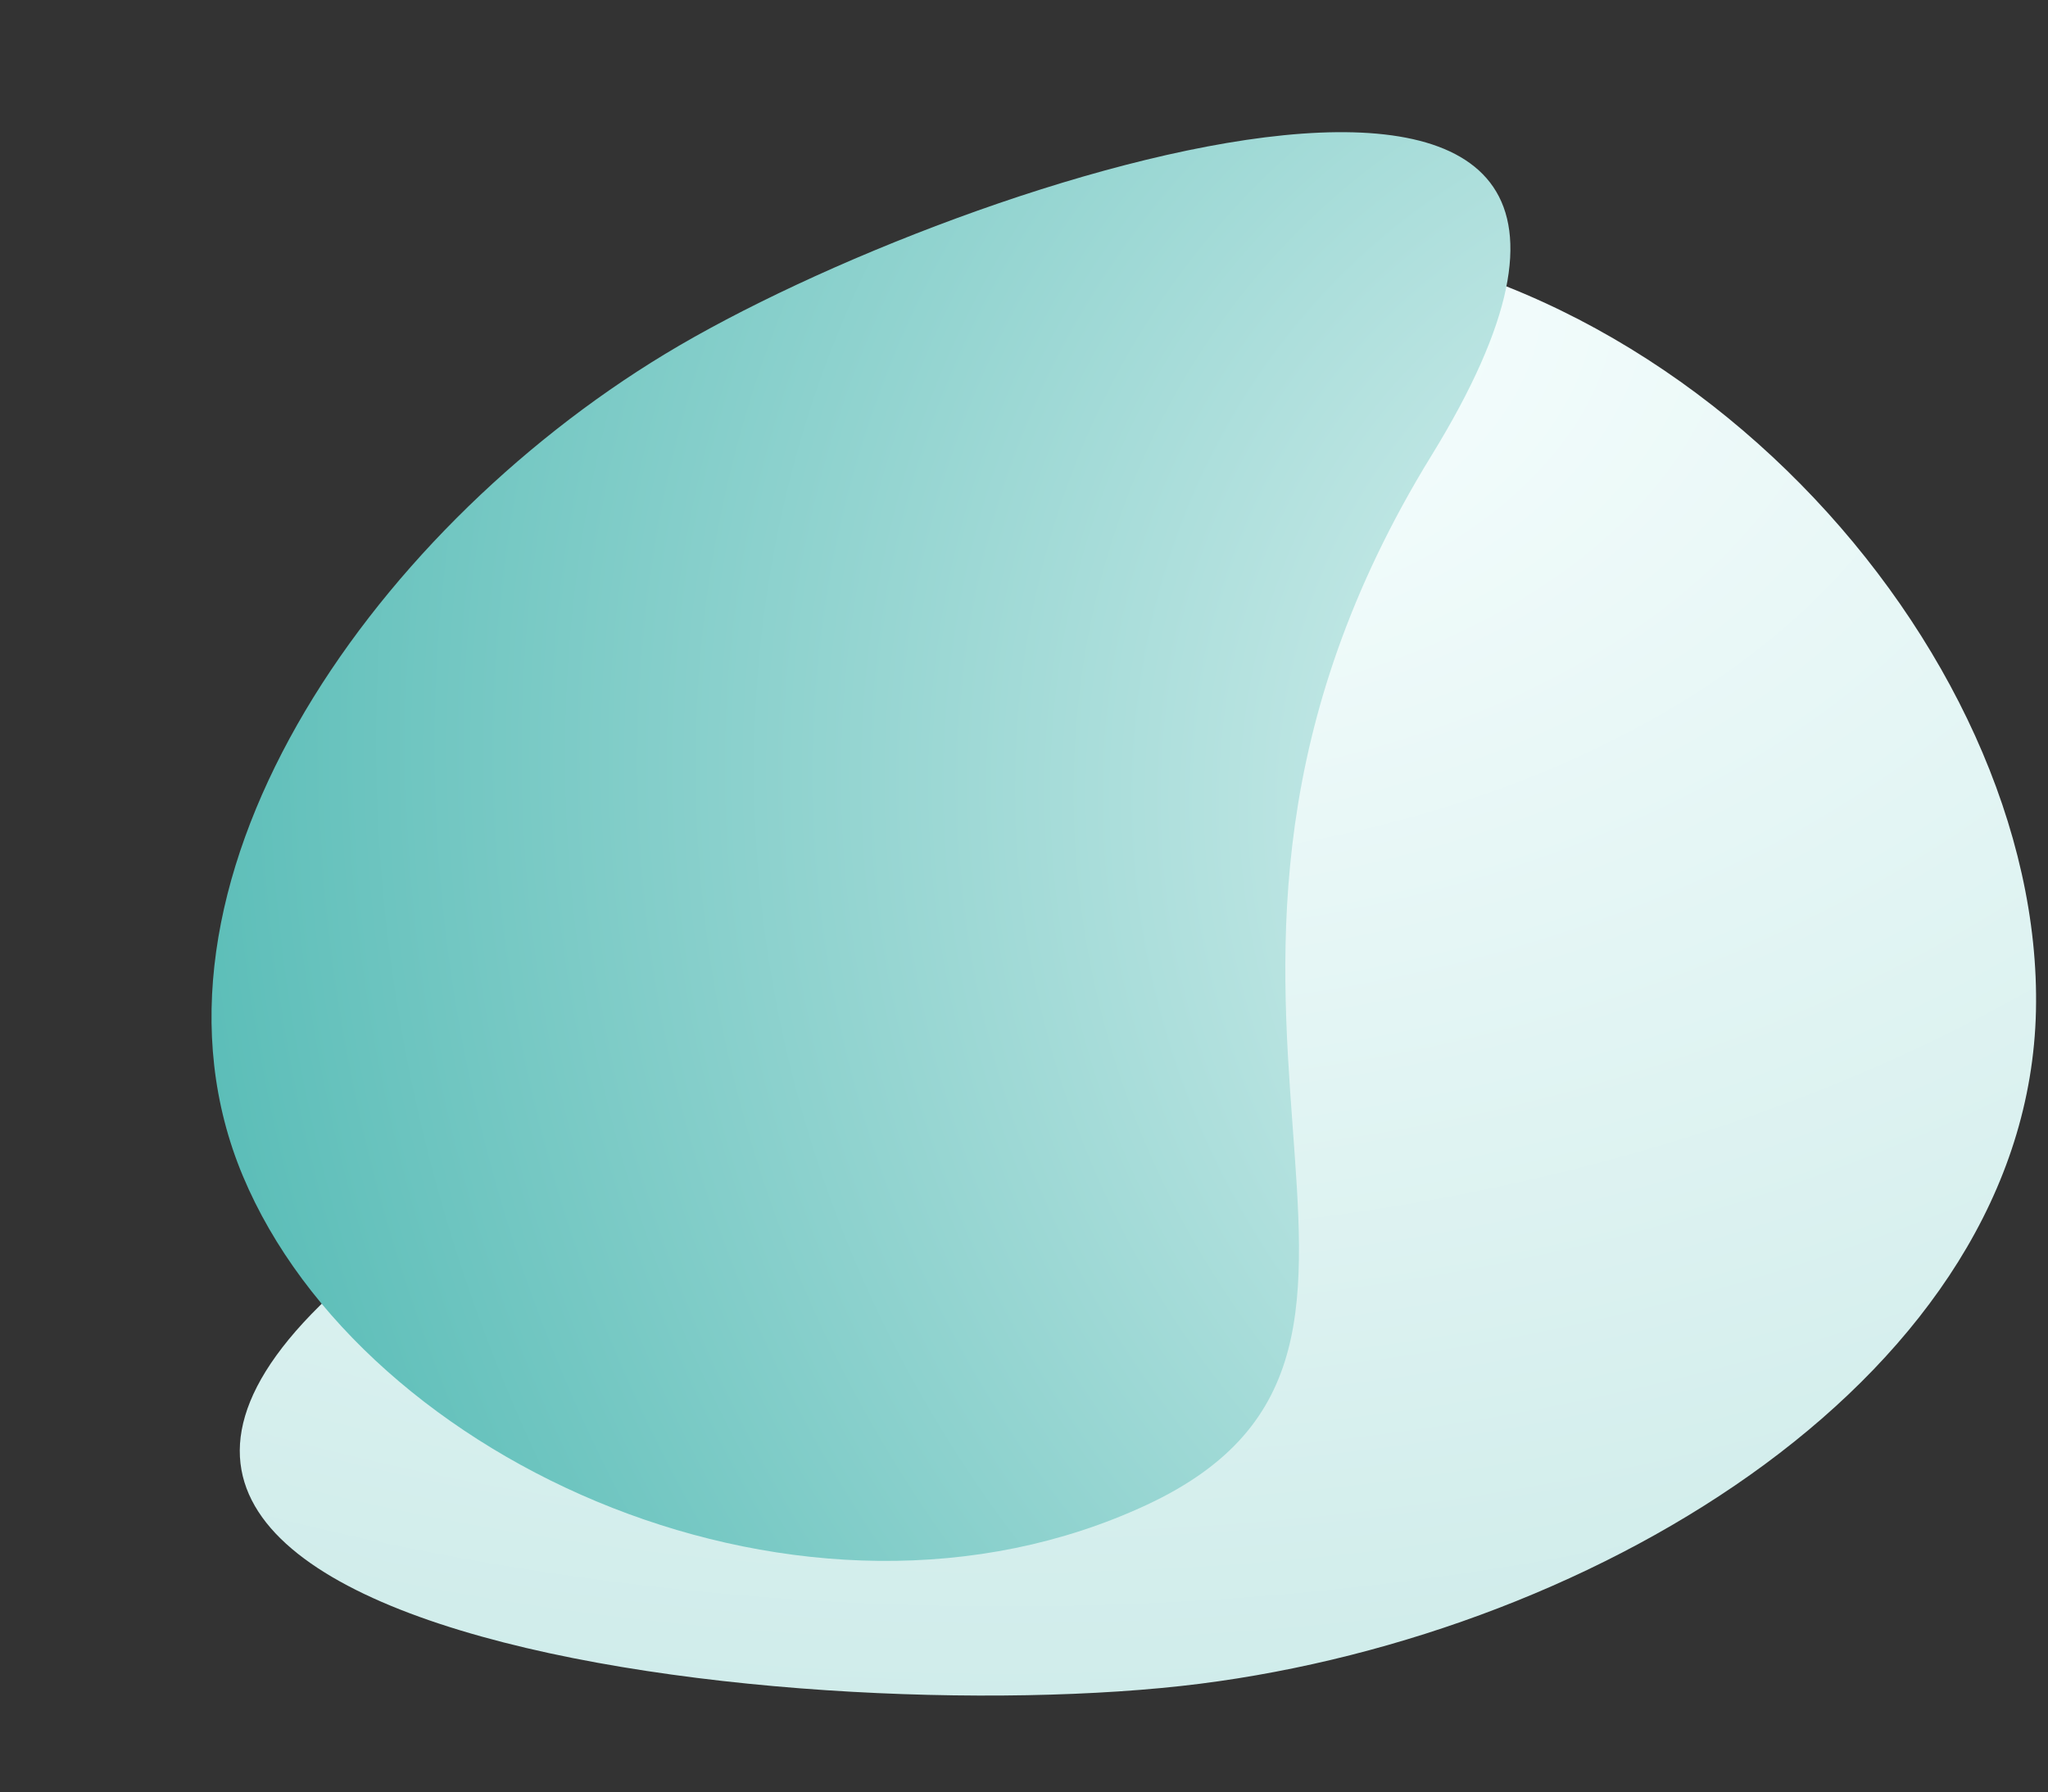 <svg
          preserveAspectRatio="xMidYMid meet"
          data-bbox="0 0 1632.308 1428.899"
          viewBox="0 0 1632.308 1428.899"
          height="1428.899"
          width="1632.308"
          class="w-100 h-100"
          xmlns="http://www.w3.org/2000/svg"
          data-type="ugc"
          role="presentation"
          aria-hidden="true"
        >
          <rect x="0" y="0" width="1632.308" height="1428.899" fill="#333333" stroke="none"/>
          <g>
            <defs>
              <radialGradient
                gradientUnits="objectBoundingBox"
                gradientTransform="matrix(1 0 0 1.422 0 -.016)"
                r=".994"
                cy=".3"
                cx=".953"
                id="f9c988b2-75a7-473b-ab31-308618874210_comp-lai666q02"
              >
                <stop stop-color="#f9ffff" offset="0"></stop>
                <stop stop-color="#cdebe9" offset="1"></stop>
              </radialGradient>
              <radialGradient
                gradientUnits="objectBoundingBox"
                gradientTransform="matrix(-1 -.005 -.004 .845 1.536 -.021)"
                r="2.178"
                cy="-.16"
                cx=".768"
                id="d80768b2-6370-4a62-9474-a19601b92c46_comp-lai666q02"
              >
                <stop stop-color="#ebf8f7" offset="0"></stop>
                <stop stop-color="#0e9e96" offset=".99"></stop>
                <stop stop-color="#079b93" offset="1"></stop>
              </radialGradient>
            </defs>
            <path
              transform="rotate(-91 766.718 585.498)"
              d="M531.389 1437.511C820 1449 1161.146 1155.559 1161.146 807.754S714.5 647.314 391.826 158.1-28.186 441.957 6.7 761.808s236.079 664.216 524.689 675.703Z"
              fill="url(#f9c988b2-75a7-473b-ab31-308618874210_comp-lai666q02)"
            ></path>
            <path
              transform="rotate(65 560.849 880.356)"
              d="M457.408 1237.375c248.429 9.887 542.08-242.7 542.08-542.08s-384.466-138.1-662.213-559.2S-24.262 380.426 5.771 655.747s203.207 571.741 451.637 581.628Z"
              fill="url(#d80768b2-6370-4a62-9474-a19601b92c46_comp-lai666q02)"
            ></path>
          </g>
        </svg>
